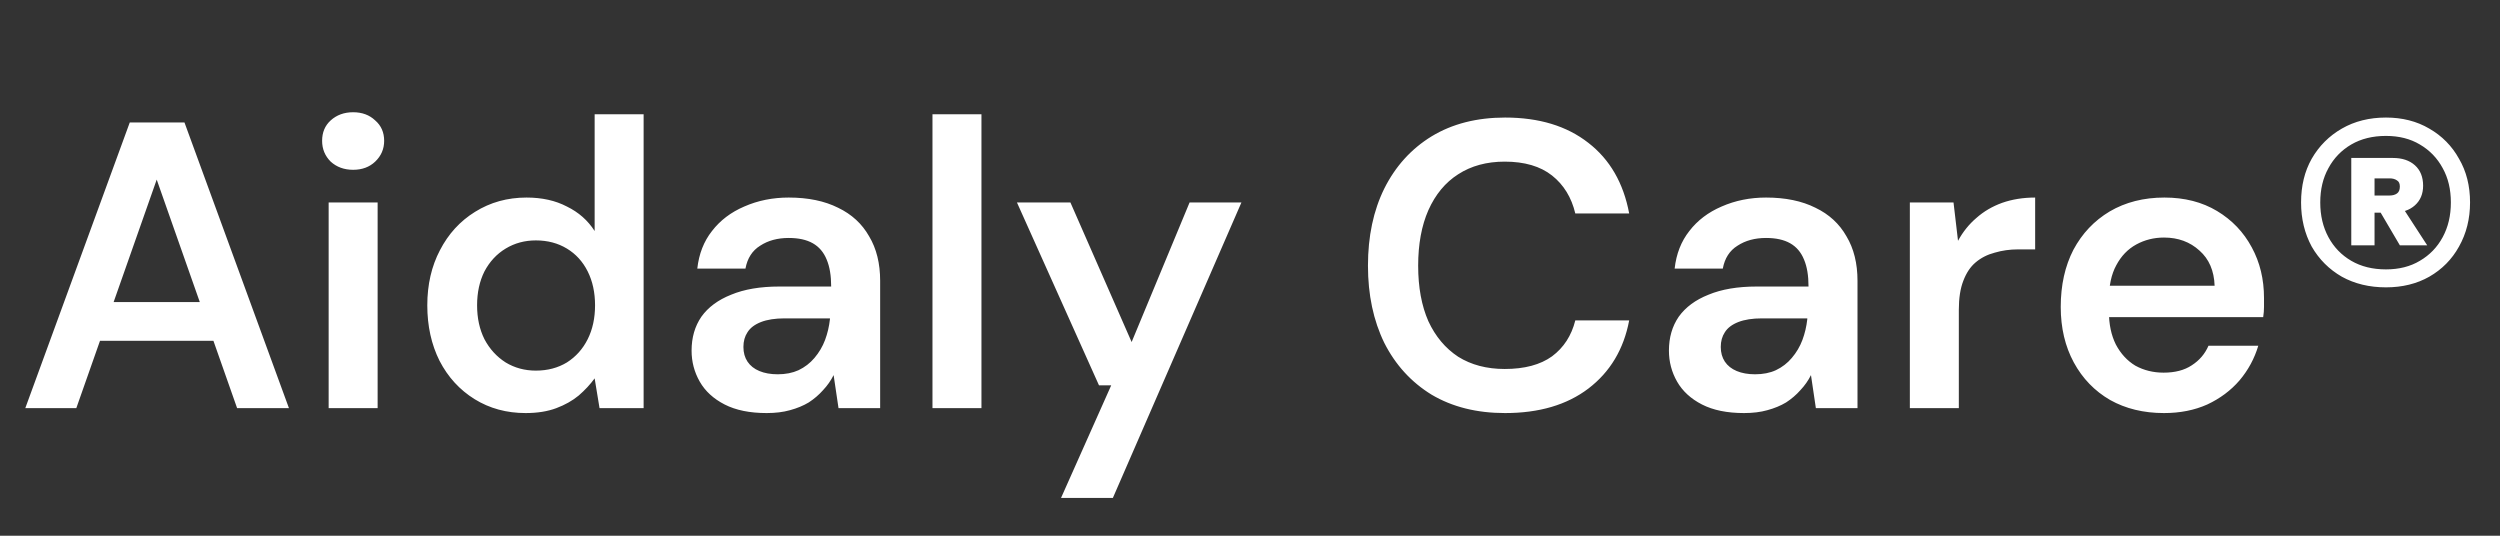 <svg width="98" height="21" viewBox="0 0 98 21" fill="none" xmlns="http://www.w3.org/2000/svg">
<rect x="0" y="0" width="98" height="21" fill="#333333" stroke="none"/>
<path d="M0.991 16L5.087 4.8H7.231L11.327 16H9.295L6.143 7.04L2.991 16H0.991ZM2.815 13.36L3.327 11.84H8.847L9.359 13.36H2.815ZM12.883 16V7.936H14.803V16H12.883ZM13.843 6.656C13.491 6.656 13.198 6.549 12.963 6.336C12.739 6.112 12.627 5.84 12.627 5.52C12.627 5.189 12.739 4.923 12.963 4.72C13.198 4.507 13.491 4.4 13.843 4.4C14.195 4.4 14.483 4.507 14.707 4.72C14.942 4.923 15.059 5.189 15.059 5.52C15.059 5.84 14.942 6.112 14.707 6.336C14.483 6.549 14.195 6.656 13.843 6.656ZM20.606 16.192C19.86 16.192 19.193 16.011 18.606 15.648C18.02 15.285 17.561 14.784 17.23 14.144C16.91 13.504 16.75 12.779 16.75 11.968C16.75 11.157 16.916 10.437 17.246 9.808C17.577 9.168 18.035 8.667 18.622 8.304C19.22 7.931 19.892 7.744 20.638 7.744C21.246 7.744 21.774 7.861 22.222 8.096C22.681 8.32 23.044 8.64 23.31 9.056V4.48H25.23V16H23.502L23.31 14.832C23.14 15.067 22.931 15.291 22.686 15.504C22.441 15.707 22.148 15.872 21.806 16C21.465 16.128 21.065 16.192 20.606 16.192ZM21.006 14.528C21.465 14.528 21.87 14.421 22.222 14.208C22.574 13.984 22.846 13.68 23.038 13.296C23.23 12.912 23.326 12.469 23.326 11.968C23.326 11.467 23.23 11.024 23.038 10.64C22.846 10.256 22.574 9.957 22.222 9.744C21.87 9.531 21.465 9.424 21.006 9.424C20.569 9.424 20.174 9.531 19.822 9.744C19.47 9.957 19.193 10.256 18.99 10.64C18.798 11.024 18.702 11.467 18.702 11.968C18.702 12.469 18.798 12.912 18.99 13.296C19.193 13.68 19.47 13.984 19.822 14.208C20.174 14.421 20.569 14.528 21.006 14.528ZM30.054 16.192C29.393 16.192 28.843 16.08 28.406 15.856C27.969 15.632 27.643 15.333 27.43 14.96C27.217 14.587 27.11 14.181 27.11 13.744C27.11 13.232 27.238 12.789 27.494 12.416C27.761 12.043 28.15 11.755 28.662 11.552C29.174 11.339 29.803 11.232 30.55 11.232H32.582C32.582 10.805 32.523 10.453 32.406 10.176C32.289 9.888 32.107 9.675 31.862 9.536C31.617 9.397 31.302 9.328 30.918 9.328C30.481 9.328 30.107 9.429 29.798 9.632C29.489 9.824 29.297 10.123 29.222 10.528H27.334C27.398 9.952 27.59 9.461 27.91 9.056C28.23 8.64 28.651 8.32 29.174 8.096C29.707 7.861 30.289 7.744 30.918 7.744C31.675 7.744 32.321 7.877 32.854 8.144C33.387 8.4 33.793 8.773 34.07 9.264C34.358 9.744 34.502 10.325 34.502 11.008V16H32.87L32.678 14.704C32.571 14.917 32.433 15.115 32.262 15.296C32.102 15.477 31.915 15.637 31.702 15.776C31.489 15.904 31.243 16.005 30.966 16.08C30.699 16.155 30.395 16.192 30.054 16.192ZM30.486 14.672C30.795 14.672 31.067 14.619 31.302 14.512C31.547 14.395 31.755 14.235 31.926 14.032C32.107 13.819 32.246 13.584 32.342 13.328C32.438 13.072 32.502 12.8 32.534 12.512V12.48H30.758C30.385 12.48 30.075 12.528 29.83 12.624C29.585 12.72 29.409 12.853 29.302 13.024C29.195 13.184 29.142 13.376 29.142 13.6C29.142 13.824 29.195 14.016 29.302 14.176C29.409 14.336 29.563 14.459 29.766 14.544C29.969 14.629 30.209 14.672 30.486 14.672ZM36.553 16V4.48H38.473V16H36.553ZM41.592 19.52L43.56 15.104H43.08L39.864 7.936H41.96L44.36 13.408L46.632 7.936H48.664L43.624 19.52H41.592ZM59 16.192C57.89 16.192 56.93 15.952 56.12 15.472C55.32 14.981 54.701 14.304 54.264 13.44C53.837 12.565 53.624 11.557 53.624 10.416C53.624 9.264 53.837 8.256 54.264 7.392C54.701 6.517 55.32 5.835 56.12 5.344C56.93 4.853 57.89 4.608 59 4.608C60.333 4.608 61.421 4.939 62.264 5.6C63.106 6.251 63.64 7.173 63.864 8.368H61.752C61.602 7.739 61.298 7.243 60.84 6.88C60.381 6.517 59.762 6.336 58.984 6.336C58.28 6.336 57.672 6.501 57.16 6.832C56.658 7.152 56.269 7.621 55.992 8.24C55.725 8.848 55.592 9.573 55.592 10.416C55.592 11.259 55.725 11.984 55.992 12.592C56.269 13.189 56.658 13.653 57.16 13.984C57.672 14.304 58.28 14.464 58.984 14.464C59.762 14.464 60.381 14.299 60.84 13.968C61.298 13.627 61.602 13.157 61.752 12.56H63.864C63.65 13.691 63.117 14.581 62.264 15.232C61.421 15.872 60.333 16.192 59 16.192ZM68.366 16.192C67.705 16.192 67.156 16.08 66.718 15.856C66.281 15.632 65.956 15.333 65.742 14.96C65.529 14.587 65.422 14.181 65.422 13.744C65.422 13.232 65.55 12.789 65.806 12.416C66.073 12.043 66.462 11.755 66.974 11.552C67.486 11.339 68.116 11.232 68.862 11.232H70.894C70.894 10.805 70.836 10.453 70.718 10.176C70.601 9.888 70.42 9.675 70.174 9.536C69.929 9.397 69.614 9.328 69.23 9.328C68.793 9.328 68.42 9.429 68.11 9.632C67.801 9.824 67.609 10.123 67.534 10.528H65.646C65.71 9.952 65.902 9.461 66.222 9.056C66.542 8.64 66.964 8.32 67.486 8.096C68.02 7.861 68.601 7.744 69.23 7.744C69.988 7.744 70.633 7.877 71.166 8.144C71.7 8.4 72.105 8.773 72.382 9.264C72.67 9.744 72.814 10.325 72.814 11.008V16H71.182L70.99 14.704C70.884 14.917 70.745 15.115 70.574 15.296C70.414 15.477 70.228 15.637 70.014 15.776C69.801 15.904 69.556 16.005 69.278 16.08C69.012 16.155 68.708 16.192 68.366 16.192ZM68.798 14.672C69.108 14.672 69.38 14.619 69.614 14.512C69.86 14.395 70.068 14.235 70.238 14.032C70.42 13.819 70.558 13.584 70.654 13.328C70.75 13.072 70.814 12.8 70.846 12.512V12.48H69.07C68.697 12.48 68.388 12.528 68.142 12.624C67.897 12.72 67.721 12.853 67.614 13.024C67.508 13.184 67.454 13.376 67.454 13.6C67.454 13.824 67.508 14.016 67.614 14.176C67.721 14.336 67.876 14.459 68.078 14.544C68.281 14.629 68.521 14.672 68.798 14.672ZM74.866 16V7.936H76.578L76.754 9.44C76.946 9.088 77.186 8.789 77.474 8.544C77.762 8.288 78.098 8.091 78.482 7.952C78.877 7.813 79.309 7.744 79.778 7.744V9.776H79.106C78.786 9.776 78.482 9.819 78.194 9.904C77.906 9.979 77.655 10.107 77.442 10.288C77.239 10.459 77.079 10.699 76.962 11.008C76.845 11.307 76.786 11.685 76.786 12.144V16H74.866ZM84.829 16.192C84.029 16.192 83.325 16.021 82.717 15.68C82.109 15.328 81.635 14.837 81.293 14.208C80.952 13.579 80.781 12.853 80.781 12.032C80.781 11.179 80.947 10.432 81.277 9.792C81.619 9.152 82.093 8.651 82.701 8.288C83.32 7.925 84.035 7.744 84.845 7.744C85.635 7.744 86.323 7.92 86.909 8.272C87.496 8.624 87.949 9.099 88.269 9.696C88.589 10.283 88.749 10.944 88.749 11.68C88.749 11.787 88.749 11.904 88.749 12.032C88.749 12.16 88.739 12.293 88.717 12.432H82.157V11.2H86.813C86.792 10.613 86.595 10.155 86.221 9.824C85.848 9.483 85.384 9.312 84.829 9.312C84.435 9.312 84.072 9.403 83.741 9.584C83.411 9.765 83.149 10.037 82.957 10.4C82.765 10.752 82.669 11.2 82.669 11.744V12.208C82.669 12.709 82.76 13.141 82.941 13.504C83.133 13.867 83.389 14.144 83.709 14.336C84.04 14.517 84.408 14.608 84.813 14.608C85.261 14.608 85.629 14.512 85.917 14.32C86.216 14.128 86.435 13.872 86.573 13.552H88.525C88.376 14.053 88.131 14.507 87.789 14.912C87.448 15.307 87.027 15.621 86.525 15.856C86.024 16.08 85.459 16.192 84.829 16.192ZM93.53 11.264C92.879 11.264 92.303 11.125 91.802 10.848C91.301 10.56 90.906 10.165 90.618 9.664C90.341 9.152 90.202 8.576 90.202 7.936C90.202 7.285 90.341 6.715 90.618 6.224C90.906 5.723 91.301 5.328 91.802 5.04C92.303 4.752 92.879 4.608 93.53 4.608C94.17 4.608 94.736 4.752 95.226 5.04C95.728 5.328 96.117 5.723 96.394 6.224C96.682 6.715 96.826 7.285 96.826 7.936C96.826 8.576 96.682 9.152 96.394 9.664C96.117 10.165 95.728 10.56 95.226 10.848C94.736 11.125 94.17 11.264 93.53 11.264ZM94.074 9.616L93.162 8.064H94.138L95.146 9.616H94.074ZM93.53 10.56C94.042 10.56 94.485 10.448 94.858 10.224C95.242 10 95.541 9.691 95.754 9.296C95.968 8.901 96.074 8.448 96.074 7.936C96.074 7.424 95.968 6.976 95.754 6.592C95.541 6.197 95.242 5.888 94.858 5.664C94.485 5.44 94.042 5.328 93.53 5.328C93.007 5.328 92.554 5.44 92.17 5.664C91.786 5.888 91.487 6.197 91.274 6.592C91.061 6.976 90.954 7.424 90.954 7.936C90.954 8.448 91.061 8.901 91.274 9.296C91.487 9.691 91.786 10 92.17 10.224C92.554 10.448 93.007 10.56 93.53 10.56ZM92.17 9.616V6.192H93.802C94.165 6.192 94.453 6.288 94.666 6.48C94.879 6.672 94.986 6.939 94.986 7.28C94.986 7.6 94.879 7.856 94.666 8.048C94.453 8.24 94.165 8.336 93.802 8.336H93.082V9.616H92.17ZM93.082 7.664H93.674C93.791 7.664 93.888 7.637 93.962 7.584C94.037 7.531 94.074 7.44 94.074 7.312C94.074 7.195 94.037 7.115 93.962 7.072C93.888 7.019 93.791 6.992 93.674 6.992H93.082V7.664Z" fill="white"/>
</svg>
